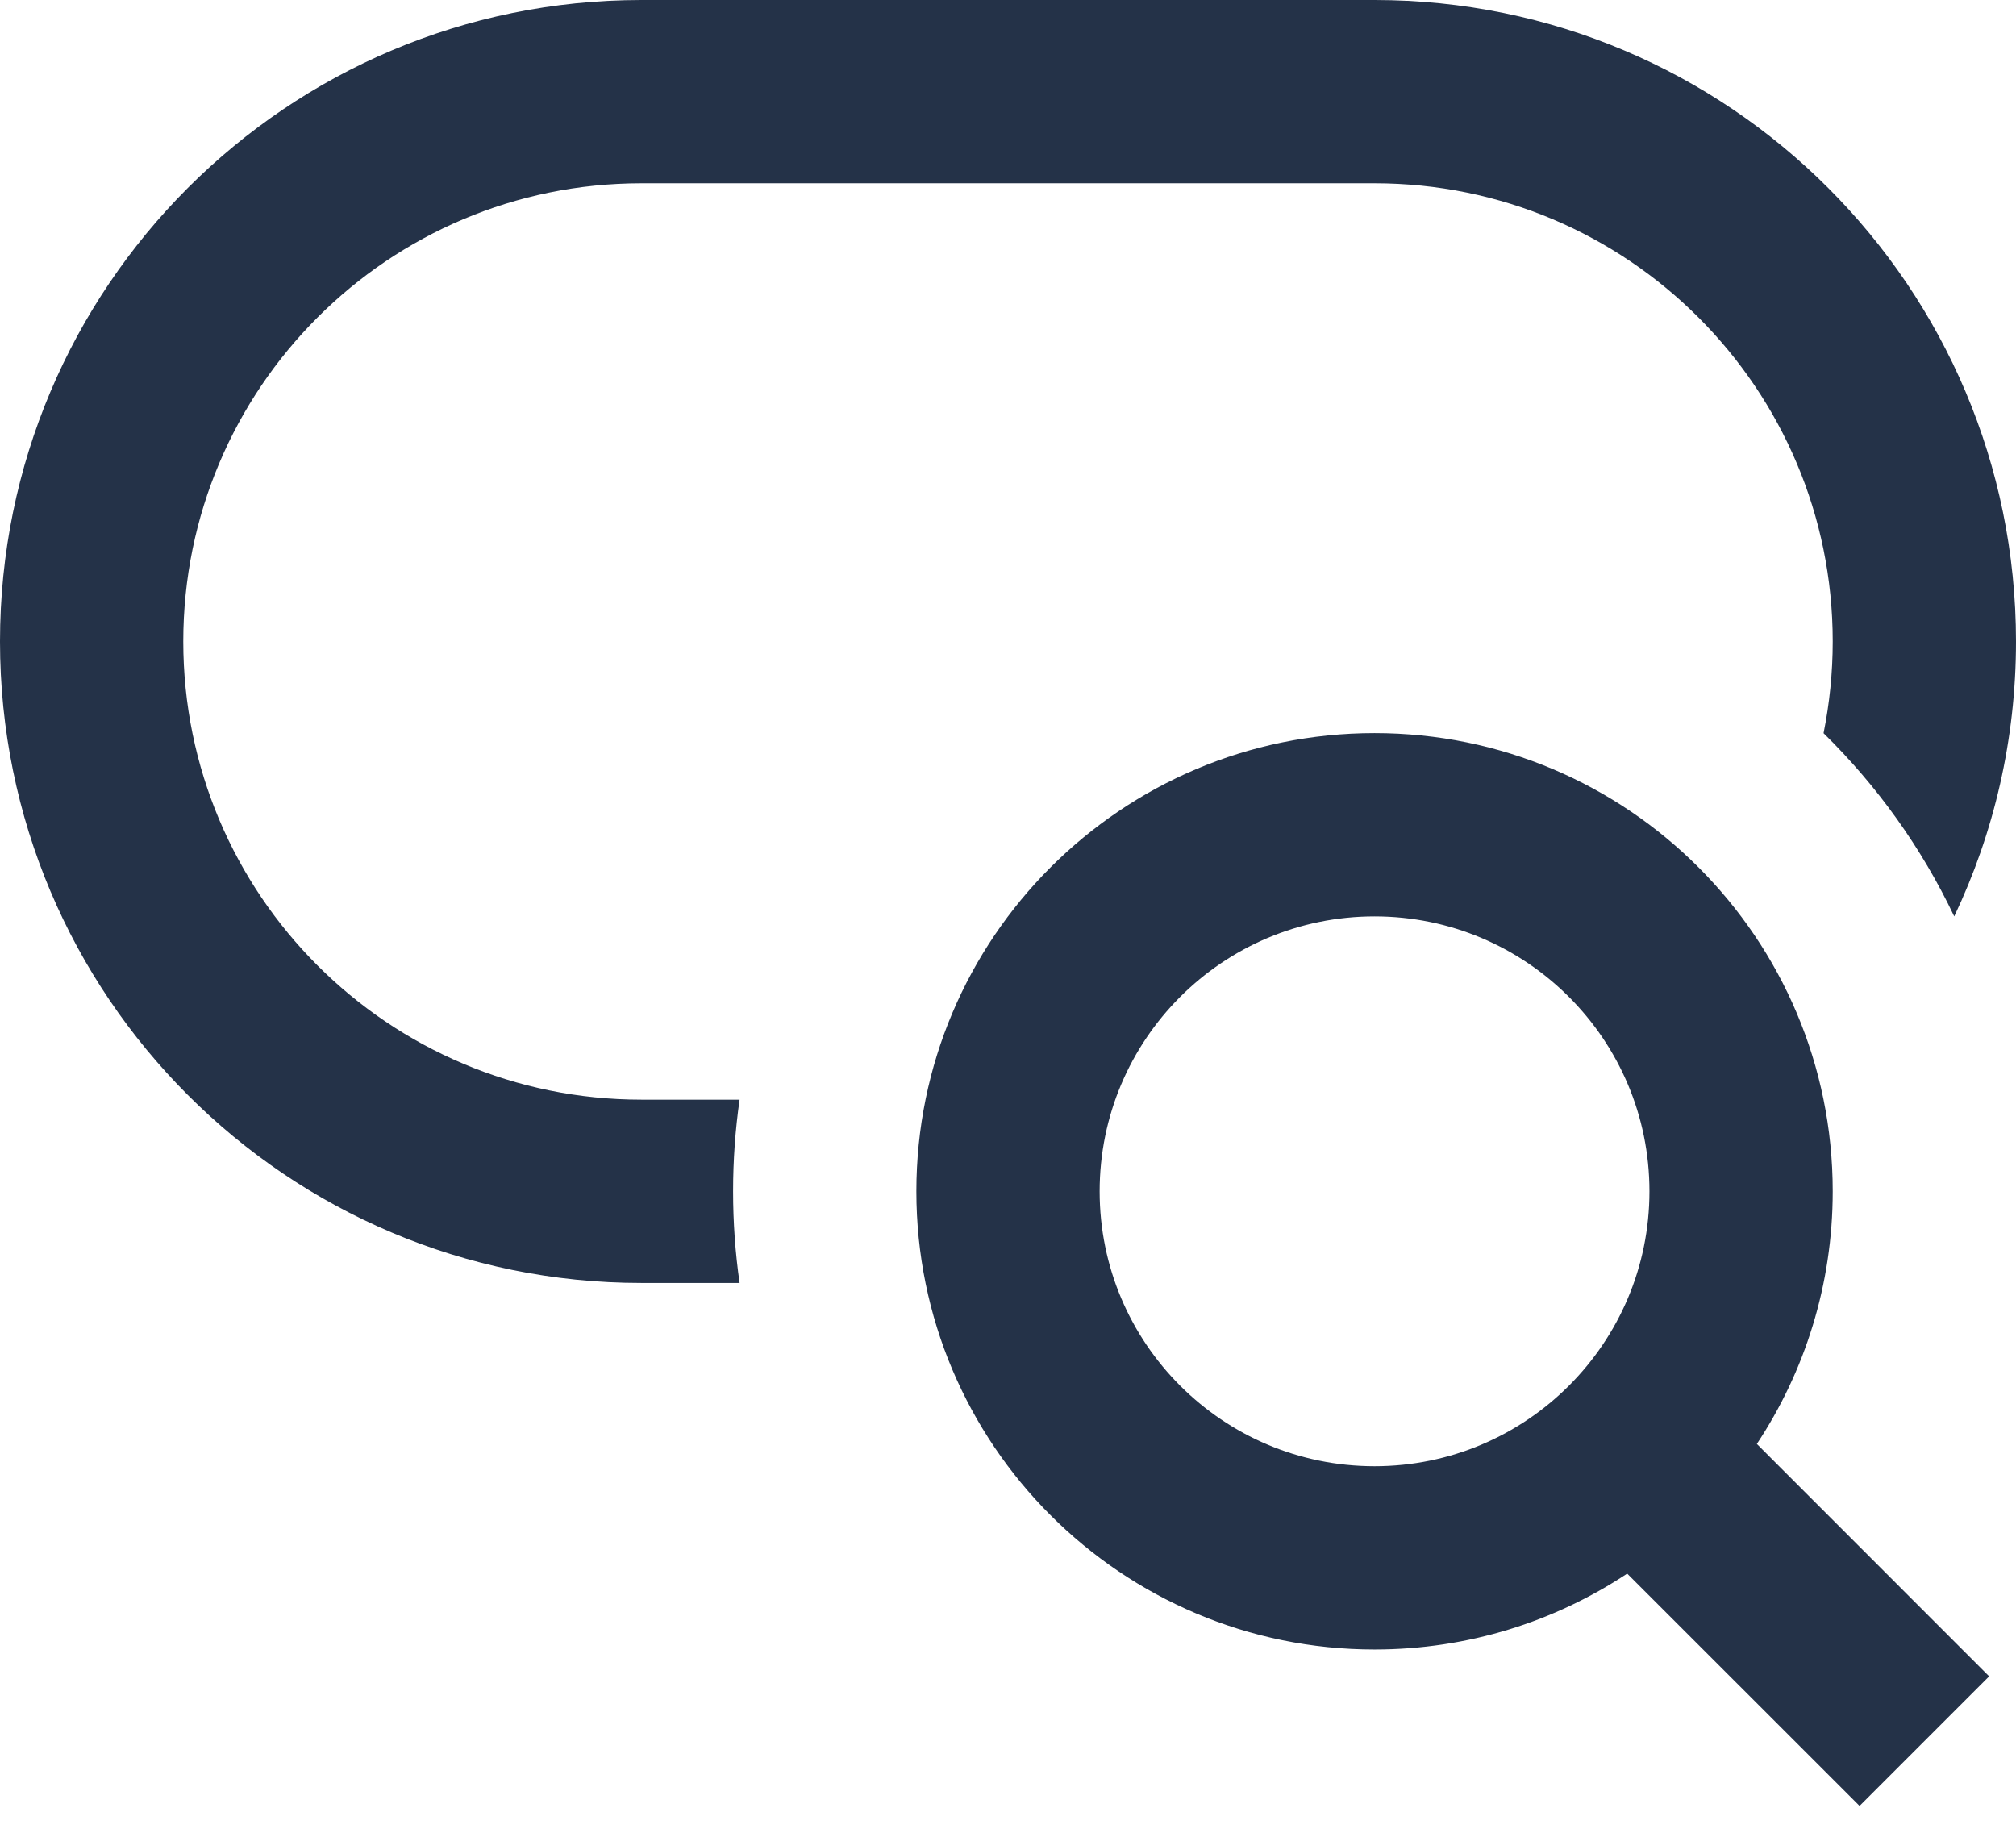 <svg xmlns="http://www.w3.org/2000/svg" fill="none" viewBox="0 0 22 20" height="20" width="22">
<path fill="#243248" d="M7 0C3.134 0 0 3.134 0 7C0 10.866 3.134 14 7 14H8.071C8.024 13.673 8 13.339 8 13C8 12.661 8.024 12.327 8.071 12H7C4.239 12 2 9.761 2 7C2 4.239 4.239 2 7 2H15C17.761 2 20 4.239 20 7C20 7.343 19.965 7.678 19.9 8.001C20.485 8.575 20.97 9.251 21.326 10C21.758 9.091 22 8.074 22 7C22 3.134 18.866 0 15 0H7ZM15 10C13.343 10 12 11.343 12 13C12 14.657 13.343 16 15 16C16.657 16 18 14.657 18 13C18 11.343 16.657 10 15 10ZM10 13C10 10.239 12.239 8 15 8C17.761 8 20 10.239 20 13C20 14.019 19.695 14.967 19.172 15.757L21.707 18.293L20.293 19.707L17.757 17.172C16.967 17.695 16.019 18 15 18C12.239 18 10 15.761 10 13Z"></path>
</svg>

